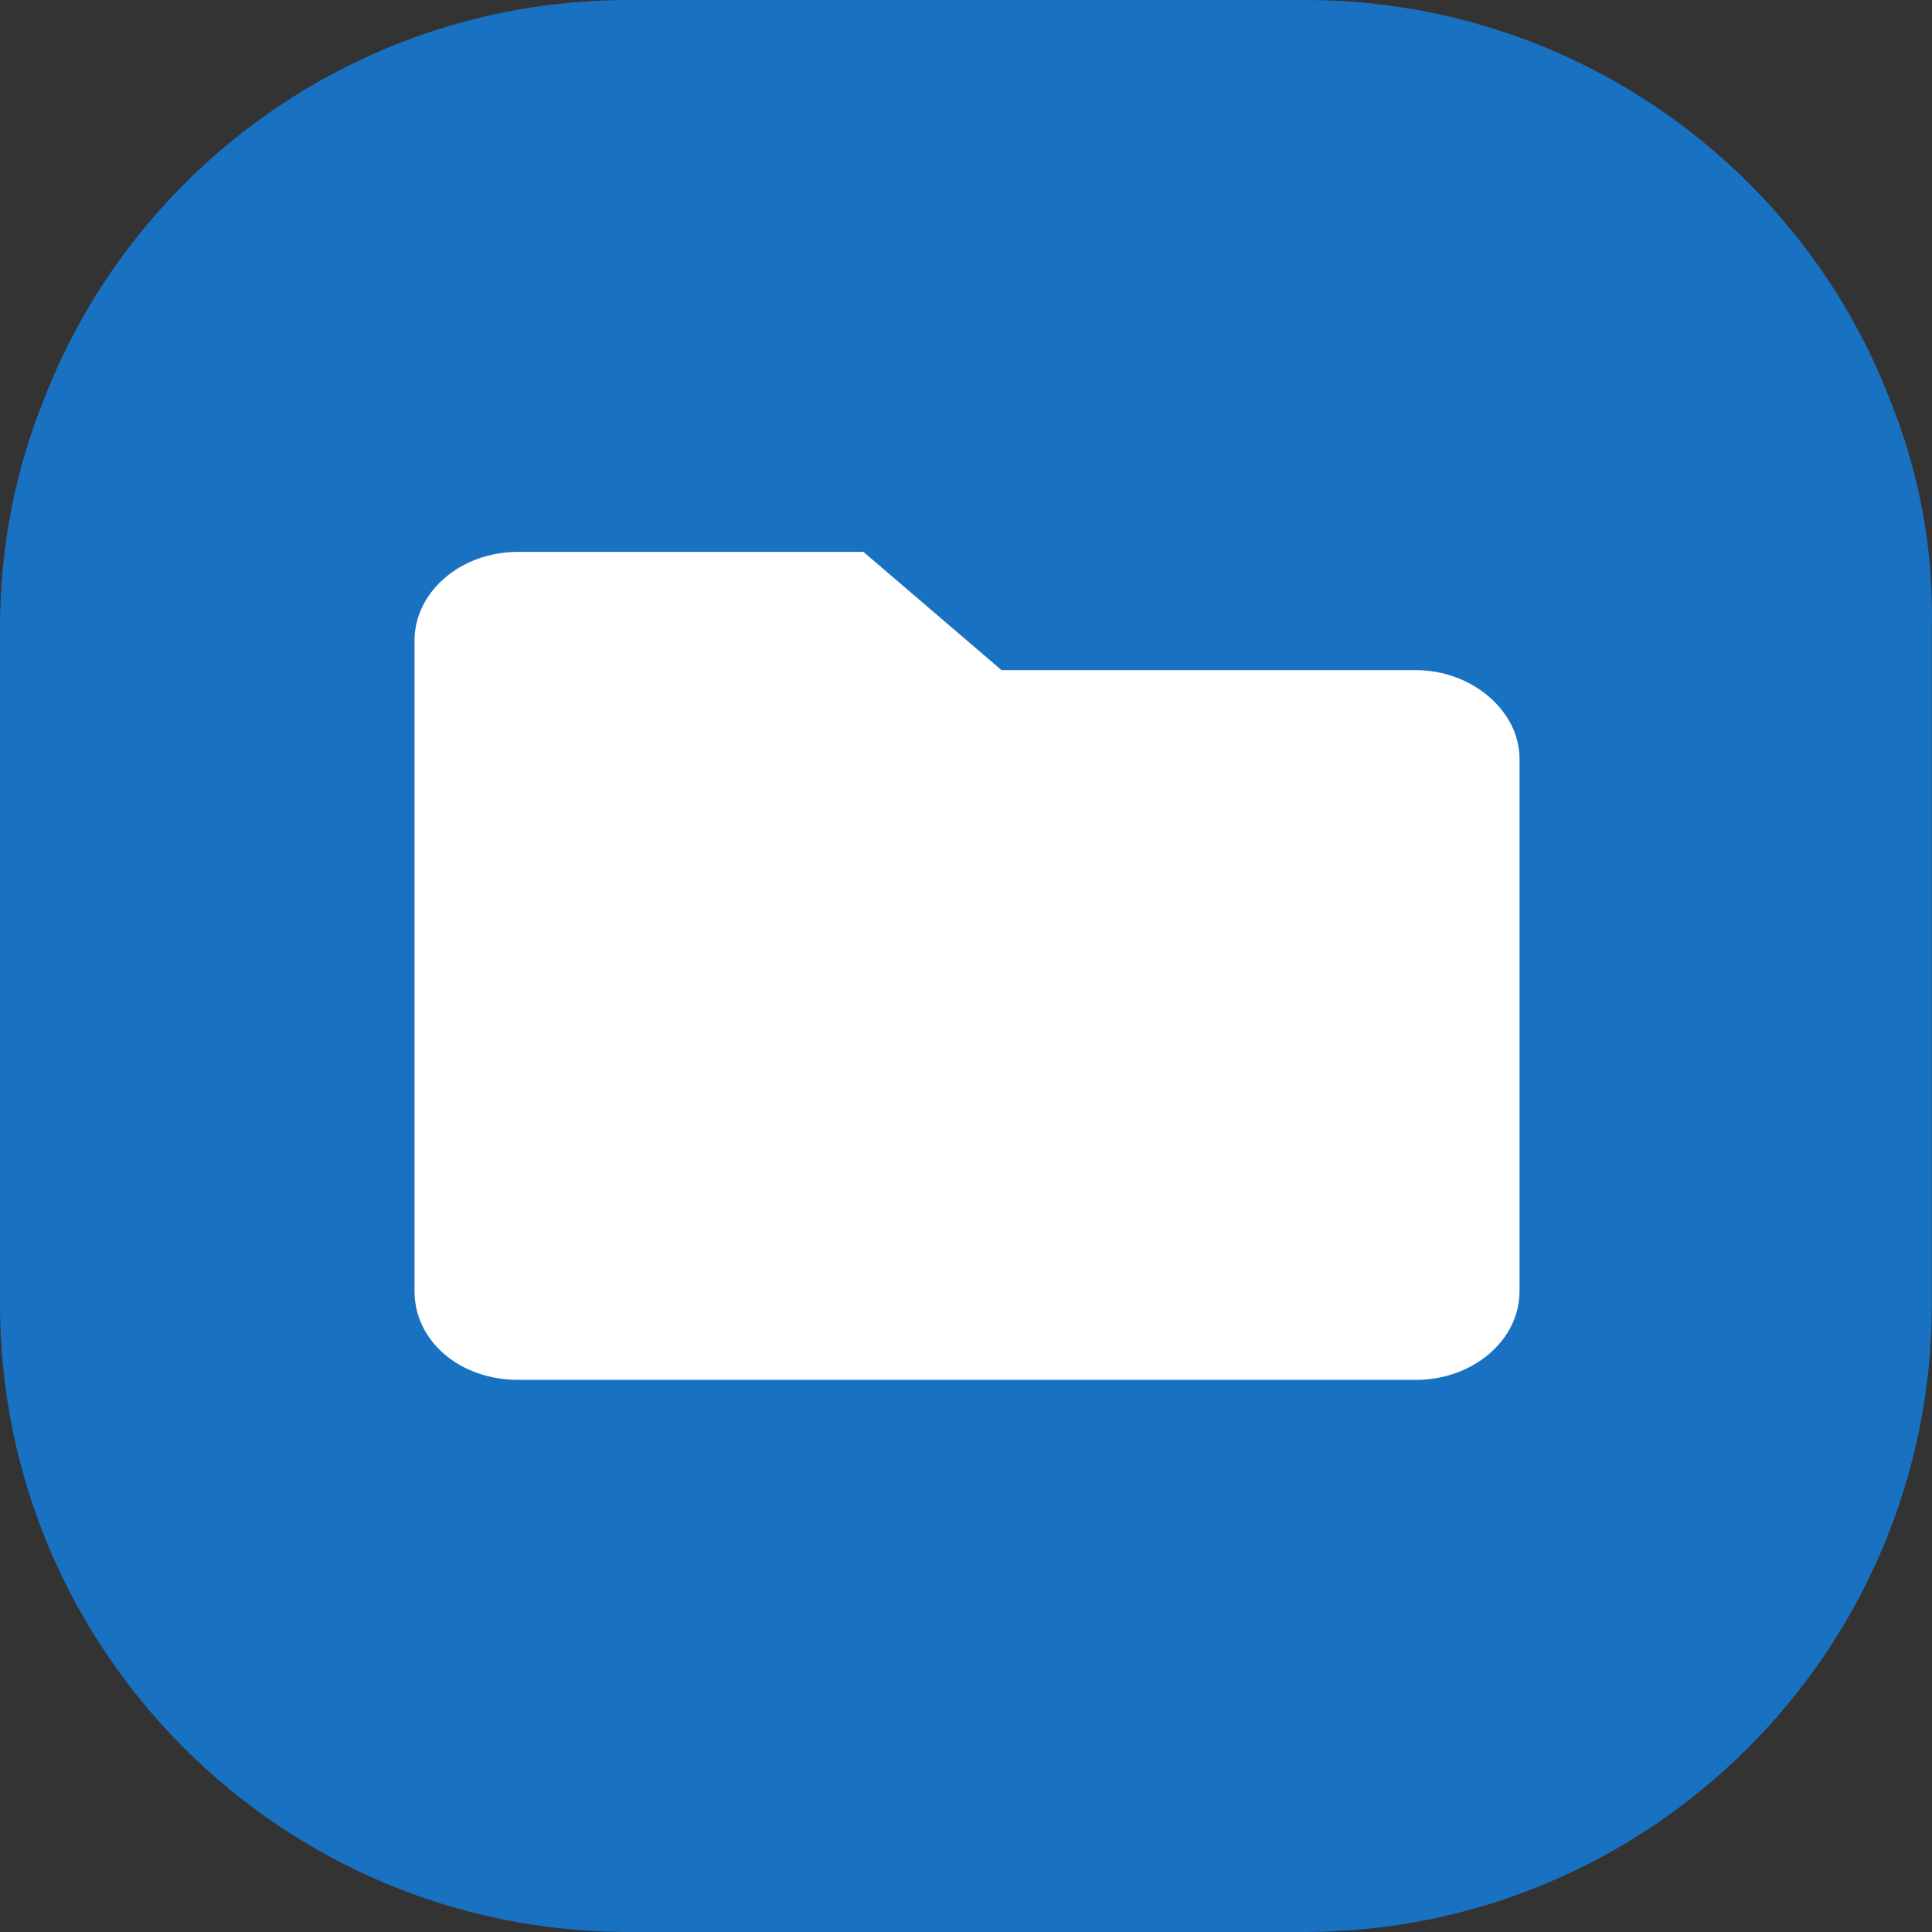 <?xml version="1.0" encoding="UTF-8"?>
<svg xmlns="http://www.w3.org/2000/svg" width="40" height="40" viewBox="0 0 40 40" fill="none">
  <rect x="0" y="0" width="40" height="40" fill="#333333" stroke="none"/>
  <path d="M39.116 8.24C37.234 3.4 32.51 0 27.025 0H13.012C7.527 0 2.803 3.4 0.921 8.24C0.32 9.72 0 11.32 0 13V18.56V27C0 34.2 5.845 40 13.012 40H26.985C34.191 40 39.997 34.16 39.997 27V18.56V13C40.037 11.32 39.716 9.72 39.116 8.24Z" fill="#1971C2"></path>
  <path d="M31.46 15.711V26.732C31.46 27.765 30.477 28.569 29.315 28.569H10.727C9.52 28.569 8.582 27.765 8.582 26.732V13.262C8.582 12.268 9.52 11.426 10.727 11.426H17.876L20.736 13.875H29.315C30.477 13.875 31.46 14.717 31.46 15.711Z" fill="white"></path>
</svg>
